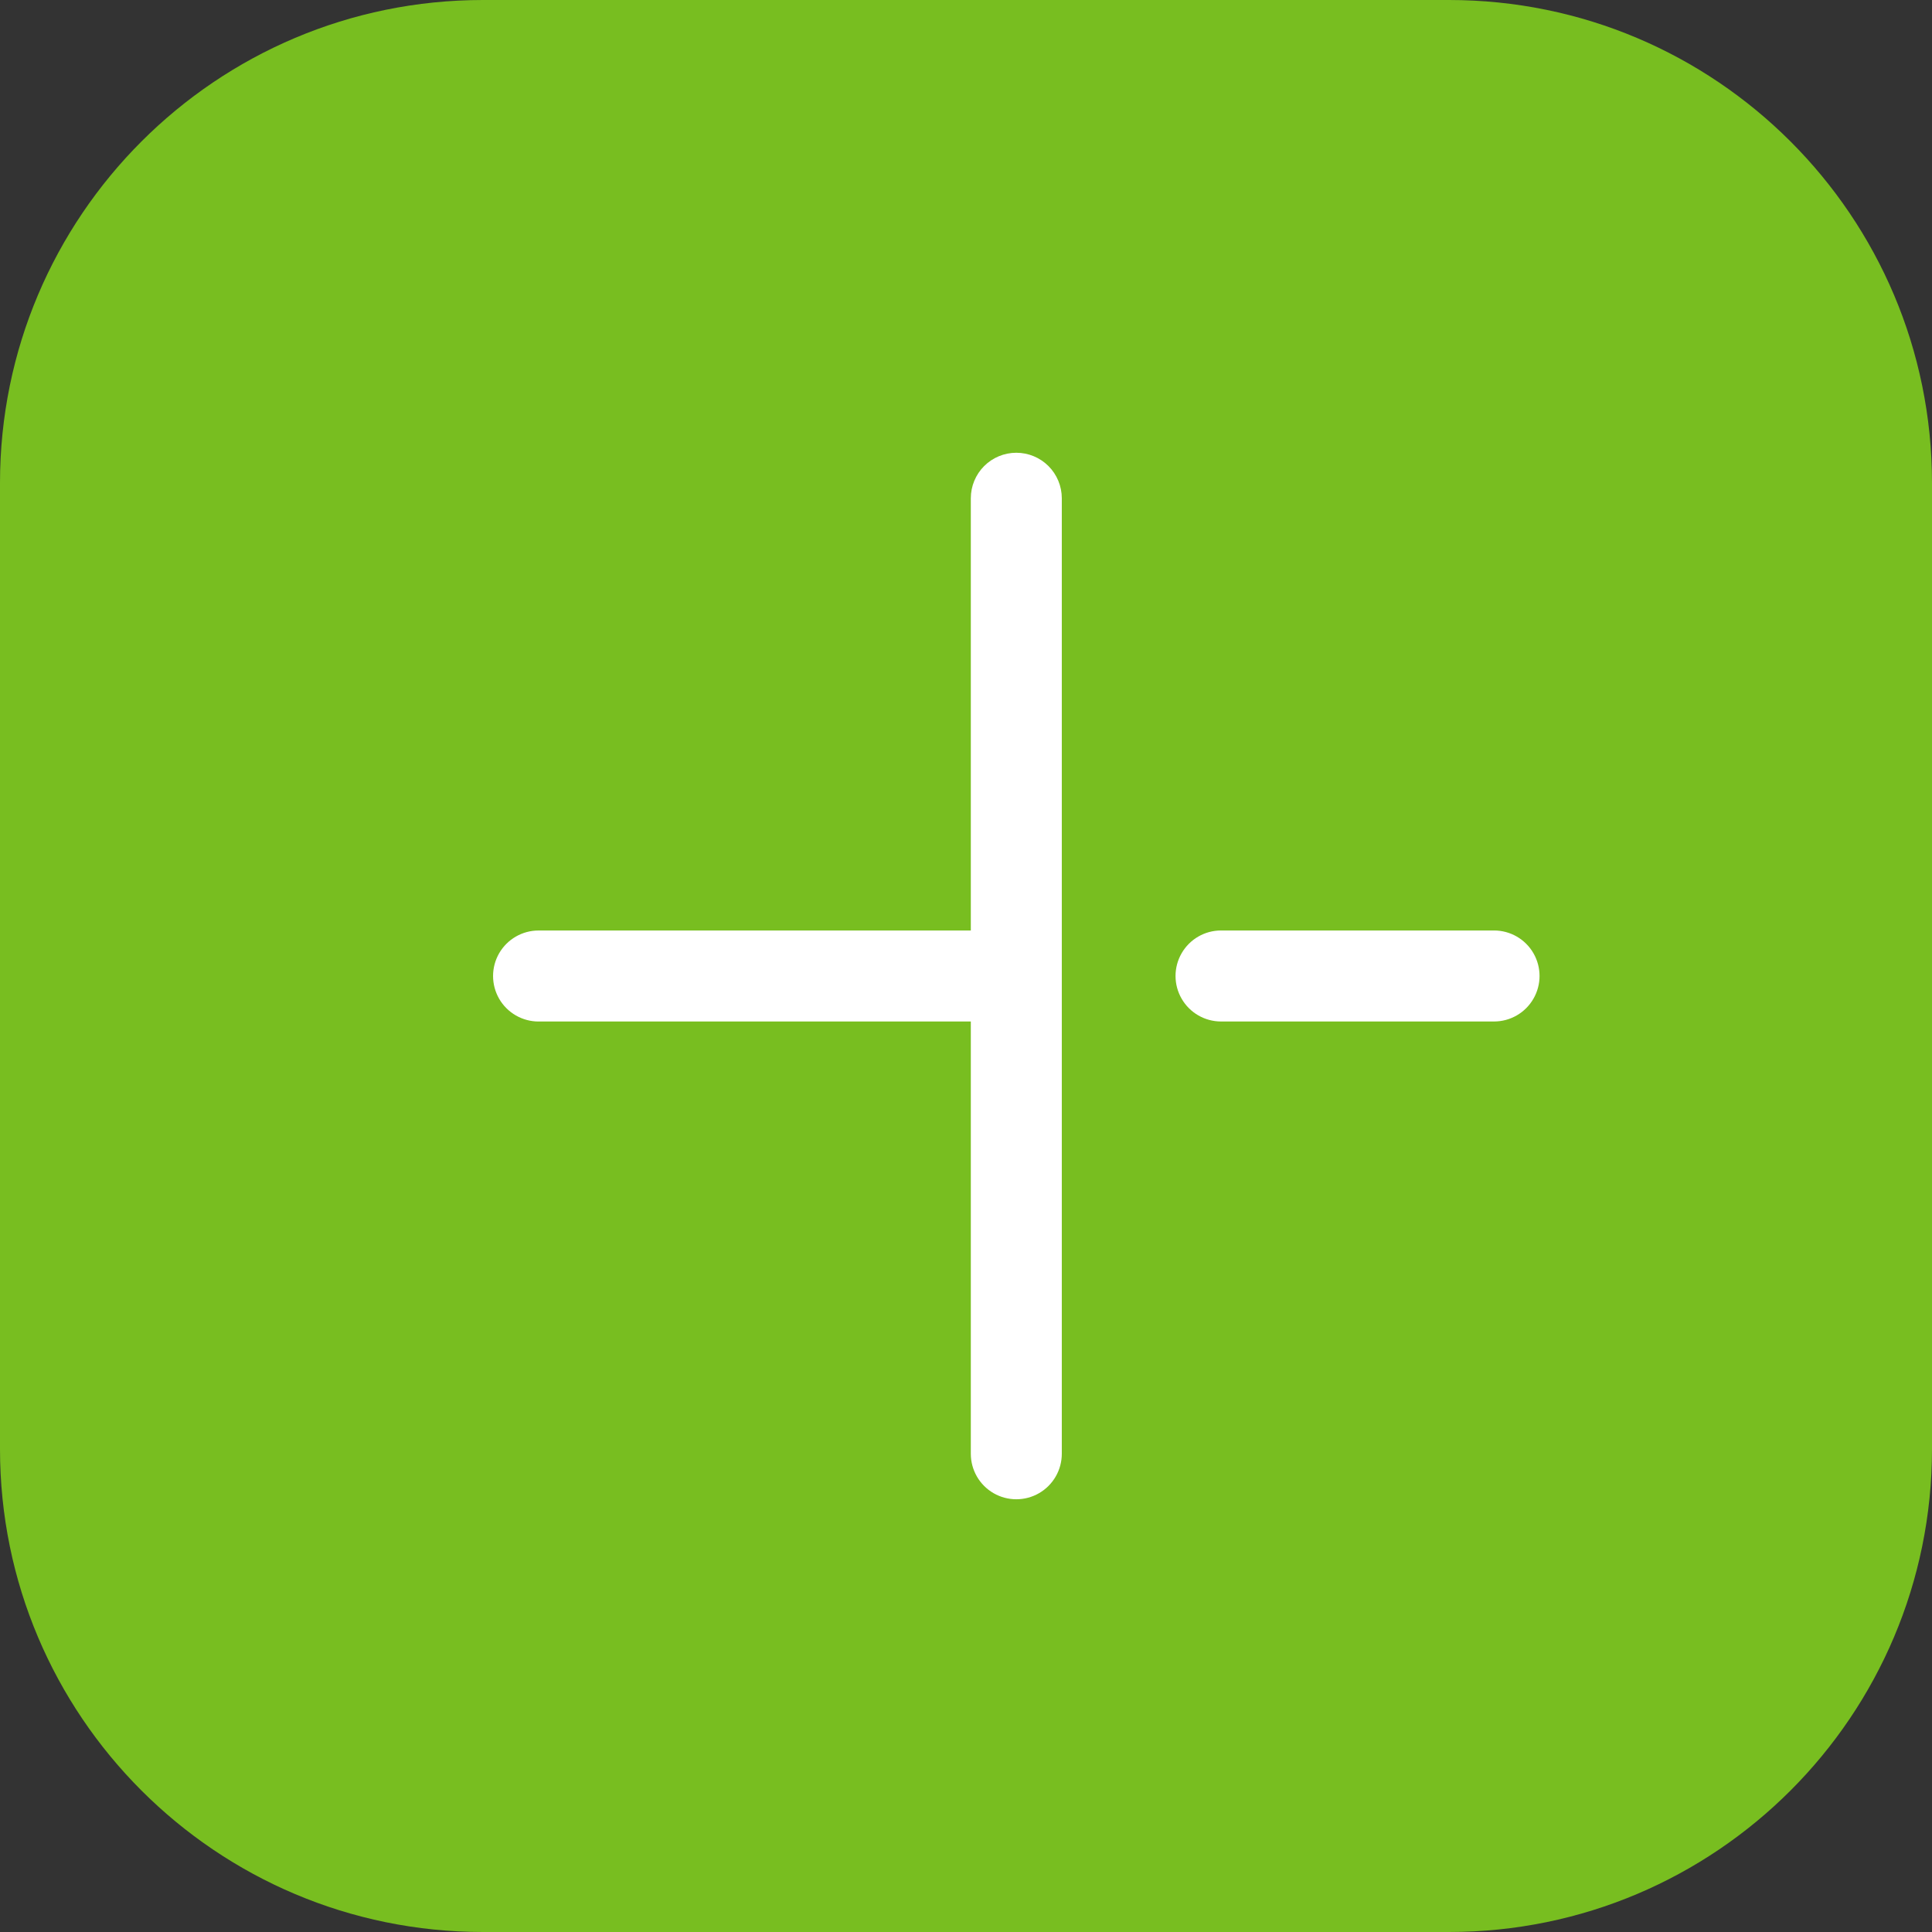 <svg width="75" height="75" viewBox="0 0 75 75" fill="none" xmlns="http://www.w3.org/2000/svg">
<rect x="0" y="0" width="75" height="75" fill="#333333" stroke="none"/>
<g clip-path="url(#clip0_4250_30884)">
<path d="M56.25 0H18.75C8.395 0 0 8.395 0 18.75V56.25C0 66.605 8.395 75 18.75 75H56.25C66.605 75 75 66.605 75 56.25V18.75C75 8.395 66.605 0 56.25 0Z" fill="#78BE20"/>
<path d="M39.453 17.576C38.985 17.576 38.535 17.762 38.204 18.093C37.873 18.425 37.687 18.874 37.687 19.343V36.122H20.907C20.276 36.122 19.693 36.459 19.377 37.005C19.062 37.552 19.062 38.225 19.377 38.772C19.693 39.318 20.276 39.655 20.907 39.655H37.687V56.435C37.687 57.066 38.023 57.649 38.57 57.965C39.117 58.28 39.79 58.28 40.336 57.965C40.883 57.649 41.219 57.066 41.219 56.435V19.343C41.219 18.874 41.033 18.425 40.702 18.093C40.371 17.762 39.922 17.576 39.453 17.576Z" fill="white"/>
<path d="M57.998 36.121H47.4C46.769 36.121 46.186 36.458 45.871 37.004C45.555 37.551 45.555 38.224 45.871 38.77C46.186 39.317 46.77 39.654 47.4 39.654H57.998C58.63 39.654 59.213 39.317 59.528 38.77C59.844 38.224 59.844 37.551 59.528 37.004C59.213 36.458 58.63 36.121 57.998 36.121Z" fill="white"/>
</g>
<defs>
<clipPath id="clip0_4250_30884">
<rect width="75" height="75" fill="white"/>
</clipPath>
</defs>
</svg>
